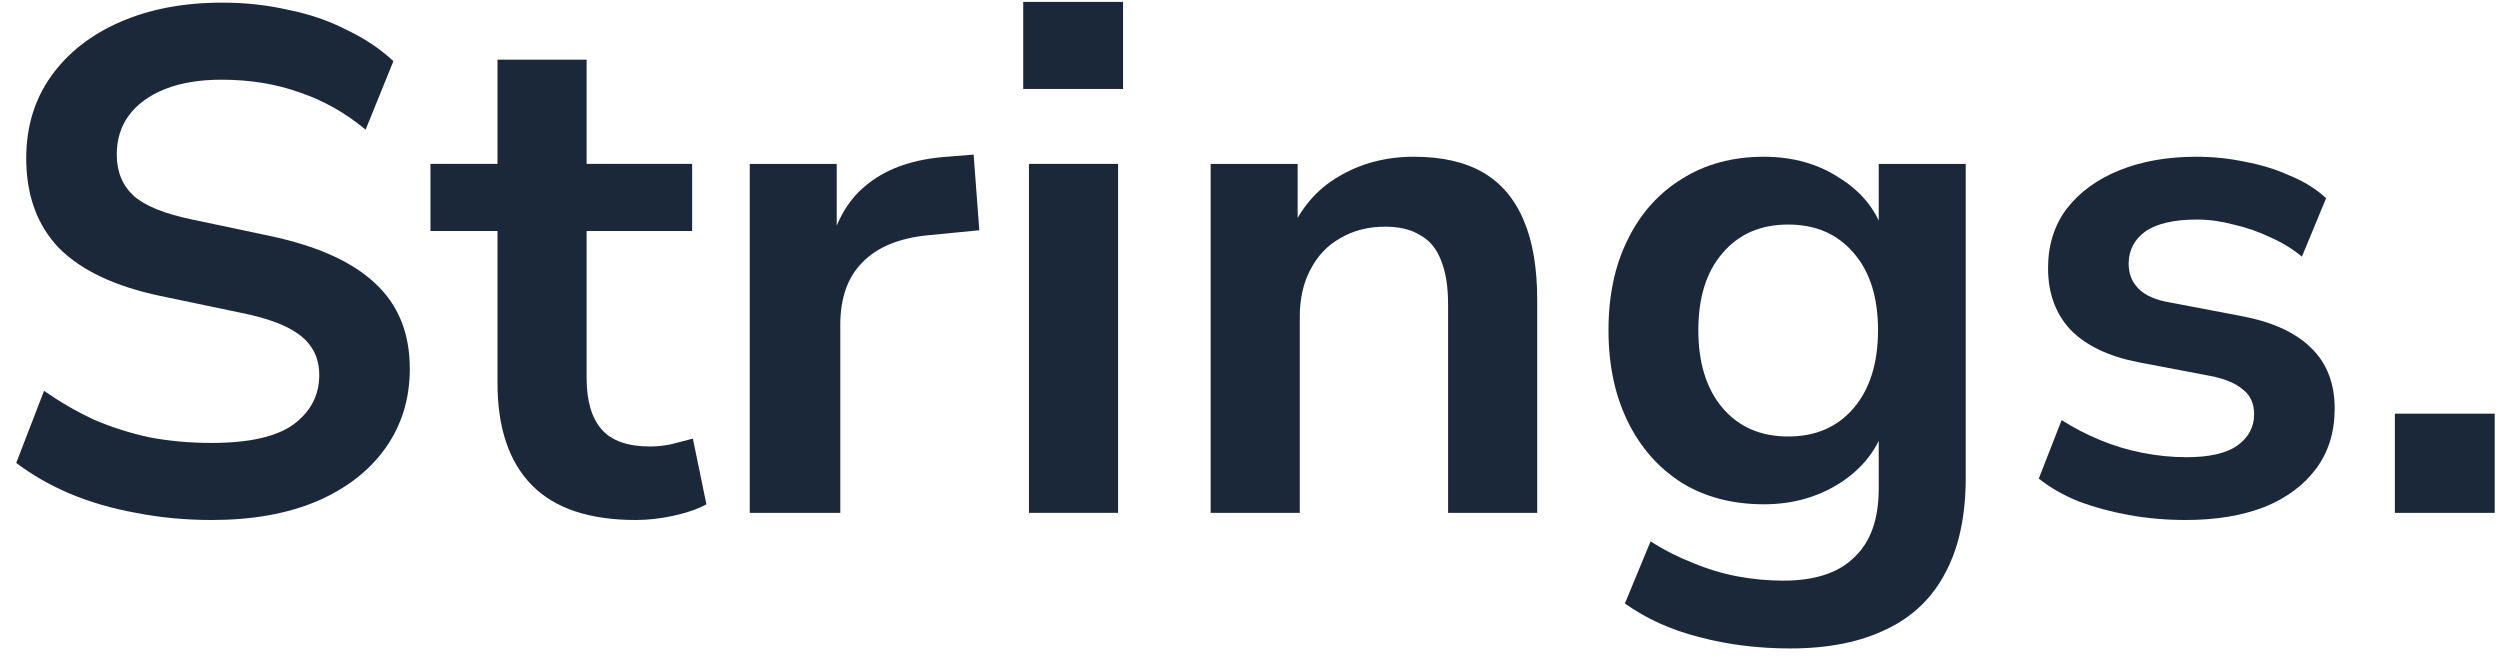 <svg width="116" height="31" viewBox="0 0 116 31" fill="none" xmlns="http://www.w3.org/2000/svg">
<path d="M111.122 23.797V19.194H115.754V23.797H111.122Z" fill="#1B283A"/>
<path d="M101.415 24.128C100.511 24.128 99.629 24.05 98.769 23.896C97.93 23.741 97.159 23.532 96.453 23.267C95.747 22.98 95.129 22.627 94.6 22.207L95.659 19.492C96.21 19.845 96.806 20.154 97.445 20.419C98.085 20.684 98.746 20.883 99.43 21.015C100.114 21.148 100.787 21.214 101.448 21.214C102.507 21.214 103.29 21.037 103.797 20.684C104.326 20.309 104.591 19.823 104.591 19.227C104.591 18.719 104.415 18.333 104.062 18.068C103.731 17.781 103.224 17.571 102.54 17.439L99.232 16.81C97.864 16.545 96.817 16.048 96.089 15.32C95.383 14.569 95.03 13.609 95.03 12.439C95.03 11.379 95.317 10.463 95.89 9.691C96.486 8.918 97.302 8.322 98.338 7.903C99.375 7.483 100.566 7.273 101.911 7.273C102.683 7.273 103.433 7.351 104.161 7.505C104.889 7.638 105.573 7.847 106.212 8.134C106.874 8.399 107.447 8.752 107.932 9.194L106.808 11.909C106.389 11.556 105.903 11.258 105.352 11.015C104.801 10.75 104.227 10.552 103.632 10.419C103.058 10.265 102.496 10.187 101.944 10.187C100.864 10.187 100.059 10.375 99.529 10.75C99.022 11.126 98.769 11.622 98.769 12.24C98.769 12.704 98.923 13.09 99.232 13.399C99.54 13.708 100.015 13.918 100.654 14.028L103.963 14.658C105.396 14.922 106.477 15.408 107.205 16.114C107.955 16.821 108.329 17.77 108.329 18.962C108.329 20.044 108.043 20.971 107.469 21.744C106.896 22.516 106.091 23.112 105.054 23.532C104.018 23.929 102.805 24.128 101.415 24.128Z" fill="#1B283A"/>
<path d="M83.07 30.088C81.571 30.088 80.159 29.911 78.836 29.558C77.534 29.227 76.388 28.708 75.395 28.002L76.586 25.121C77.204 25.518 77.854 25.849 78.538 26.114C79.222 26.401 79.916 26.611 80.622 26.744C81.328 26.876 82.034 26.942 82.74 26.942C84.217 26.942 85.32 26.578 86.048 25.849C86.798 25.143 87.173 24.084 87.173 22.671V19.691H87.47C87.14 20.816 86.445 21.721 85.386 22.406C84.35 23.068 83.17 23.399 81.846 23.399C80.391 23.399 79.123 23.068 78.042 22.406C76.961 21.721 76.123 20.772 75.528 19.558C74.932 18.344 74.634 16.931 74.634 15.32C74.634 13.708 74.932 12.306 75.528 11.114C76.123 9.9 76.961 8.962 78.042 8.3C79.123 7.616 80.391 7.273 81.846 7.273C83.214 7.273 84.405 7.616 85.419 8.3C86.456 8.962 87.129 9.845 87.437 10.949H87.173V7.605H91.209V22.174C91.209 23.918 90.9 25.375 90.282 26.545C89.665 27.737 88.75 28.62 87.537 29.194C86.323 29.79 84.835 30.088 83.07 30.088ZM82.971 20.253C84.25 20.253 85.265 19.812 86.015 18.929C86.765 18.046 87.14 16.843 87.14 15.32C87.14 13.797 86.765 12.604 86.015 11.744C85.265 10.861 84.25 10.419 82.971 10.419C81.692 10.419 80.677 10.861 79.927 11.744C79.178 12.604 78.803 13.797 78.803 15.32C78.803 16.843 79.178 18.046 79.927 18.929C80.677 19.812 81.692 20.253 82.971 20.253Z" fill="#1B283A"/>
<path d="M56.175 23.797V7.605H60.211V10.85H59.847C60.332 9.68 61.082 8.797 62.097 8.201C63.133 7.582 64.302 7.273 65.603 7.273C66.905 7.273 67.974 7.516 68.812 8.002C69.65 8.488 70.279 9.227 70.698 10.22C71.117 11.192 71.327 12.428 71.327 13.929V23.797H67.191V14.128C67.191 13.289 67.081 12.604 66.861 12.075C66.662 11.545 66.342 11.159 65.901 10.916C65.482 10.651 64.942 10.518 64.28 10.518C63.486 10.518 62.791 10.695 62.196 11.048C61.6 11.379 61.137 11.865 60.806 12.505C60.476 13.123 60.31 13.852 60.31 14.691V23.797H56.175Z" fill="#1B283A"/>
<path d="M47.478 4.128V0.088H52.11V4.128H47.478ZM47.743 23.796V7.604H51.879V23.796H47.743Z" fill="#1B283A"/>
<path d="M34.788 23.797V7.605H38.824V11.512H38.493C38.802 10.188 39.408 9.183 40.312 8.499C41.217 7.792 42.419 7.384 43.919 7.274L45.176 7.174L45.44 10.684L43.058 10.916C41.713 11.049 40.698 11.468 40.015 12.174C39.331 12.859 38.989 13.83 38.989 15.088V23.797H34.788Z" fill="#1B283A"/>
<path d="M29.502 24.128C27.341 24.128 25.73 23.587 24.672 22.505C23.613 21.423 23.084 19.845 23.084 17.77V10.717H19.974V7.604H23.084V2.77H27.219V7.604H32.115V10.717H27.219V17.538C27.219 18.598 27.451 19.392 27.914 19.922C28.377 20.452 29.127 20.717 30.164 20.717C30.472 20.717 30.792 20.684 31.123 20.618C31.454 20.529 31.796 20.441 32.149 20.353L32.777 23.399C32.38 23.62 31.873 23.796 31.255 23.929C30.66 24.061 30.075 24.128 29.502 24.128Z" fill="#1B283A"/>
<path d="M9.818 24.128C8.605 24.128 7.436 24.018 6.311 23.797C5.209 23.598 4.183 23.3 3.235 22.903C2.308 22.506 1.481 22.031 0.753 21.479L2.044 18.135C2.771 18.642 3.532 19.084 4.326 19.459C5.142 19.812 6.003 20.088 6.907 20.287C7.833 20.464 8.804 20.552 9.818 20.552C11.56 20.552 12.829 20.265 13.623 19.691C14.417 19.095 14.814 18.333 14.814 17.406C14.814 16.898 14.692 16.468 14.45 16.115C14.207 15.74 13.81 15.419 13.259 15.155C12.707 14.89 11.979 14.669 11.075 14.492L7.436 13.731C5.341 13.289 3.775 12.55 2.738 11.512C1.724 10.453 1.217 9.062 1.217 7.34C1.217 5.883 1.603 4.614 2.374 3.532C3.146 2.45 4.216 1.612 5.584 1.016C6.951 0.42 8.528 0.122 10.314 0.122C11.373 0.122 12.387 0.232 13.358 0.453C14.35 0.651 15.255 0.96 16.071 1.38C16.909 1.777 17.637 2.263 18.254 2.837L16.964 6.016C16.038 5.243 15.023 4.669 13.92 4.294C12.818 3.896 11.605 3.698 10.281 3.698C9.267 3.698 8.396 3.841 7.668 4.128C6.94 4.415 6.377 4.824 5.981 5.353C5.606 5.861 5.418 6.468 5.418 7.175C5.418 7.969 5.683 8.609 6.212 9.095C6.741 9.559 7.646 9.923 8.925 10.188L12.531 10.949C14.714 11.413 16.335 12.141 17.394 13.135C18.475 14.128 19.015 15.453 19.015 17.108C19.015 18.499 18.64 19.724 17.89 20.784C17.14 21.843 16.071 22.671 14.681 23.267C13.314 23.841 11.693 24.128 9.818 24.128Z" fill="#1B283A"/>
</svg>

